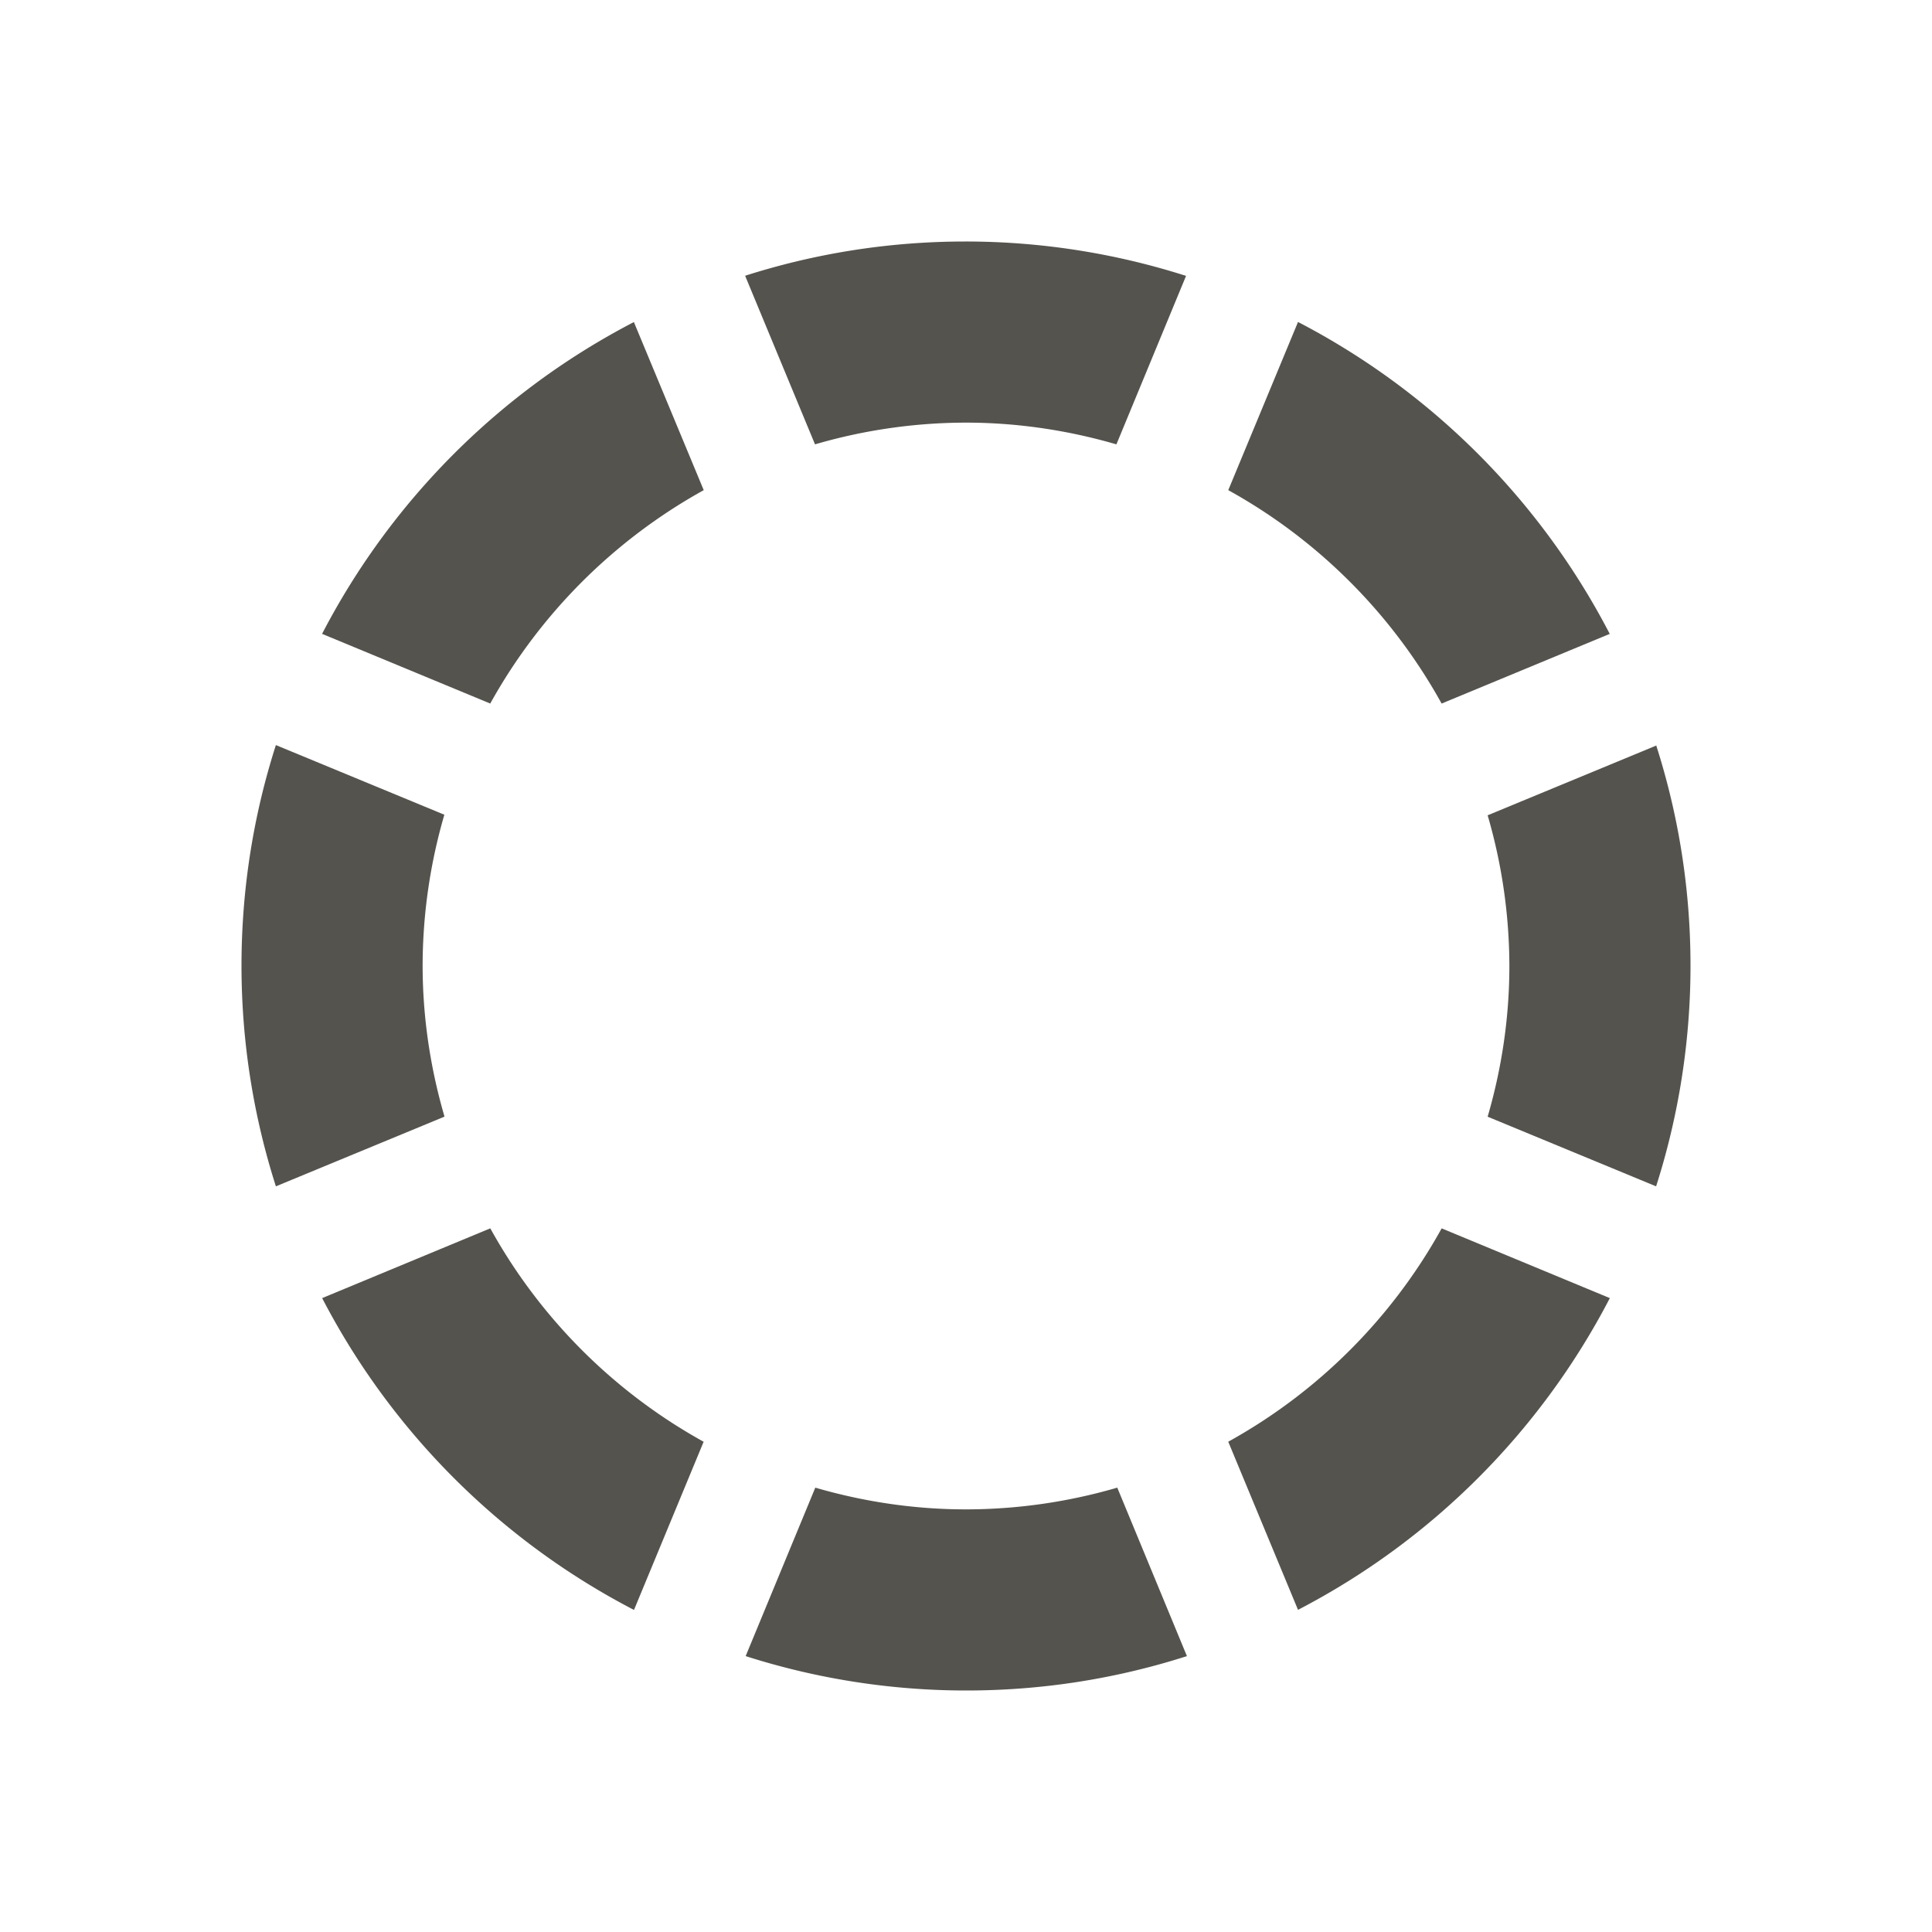 <svg xmlns="http://www.w3.org/2000/svg" viewBox="0 0 20 20" fill="#55534E"><path d="m4.6 11.56-1.744.721A7.5 7.5 0 0 1 2.5 9.997c0-.797.125-1.563.356-2.284l1.744.721a5.6 5.6 0 0 0-.225 1.56c0 .54.081 1.065.225 1.56zm.475 1.156-1.74.722a7.56 7.56 0 0 0 3.228 3.228l.721-1.741a5.65 5.65 0 0 1-2.209-2.21m-1.74-6.153 1.74.721a5.67 5.67 0 0 1 2.21-2.209l-.723-1.74a7.56 7.56 0 0 0-3.228 3.228m11.59.721 1.74-.721a7.56 7.56 0 0 0-3.227-3.229l-.722 1.741a5.65 5.65 0 0 1 2.209 2.21m2.219.435L15.4 8.44a5.6 5.6 0 0 1 .225 1.56c0 .54-.081 1.066-.225 1.56l1.744.721a7.5 7.5 0 0 0 .356-2.284c0-.797-.125-1.563-.356-2.284zm-4.428 7.206.722 1.74a7.56 7.56 0 0 0 3.228-3.227l-1.741-.722a5.65 5.65 0 0 1-2.21 2.209m-5-12.069L8.437 4.6a5.6 5.6 0 0 1 1.56-.225c.54 0 1.066.081 1.56.225l.721-1.744A7.5 7.5 0 0 0 9.994 2.5c-.797 0-1.563.125-2.285.356zM10 15.625c-.54 0-1.066-.081-1.56-.225l-.721 1.744a7.5 7.5 0 0 0 2.284.356c.797 0 1.563-.125 2.284-.356l-.721-1.744a5.6 5.6 0 0 1-1.56.225z" fill="#55534E"></path></svg>